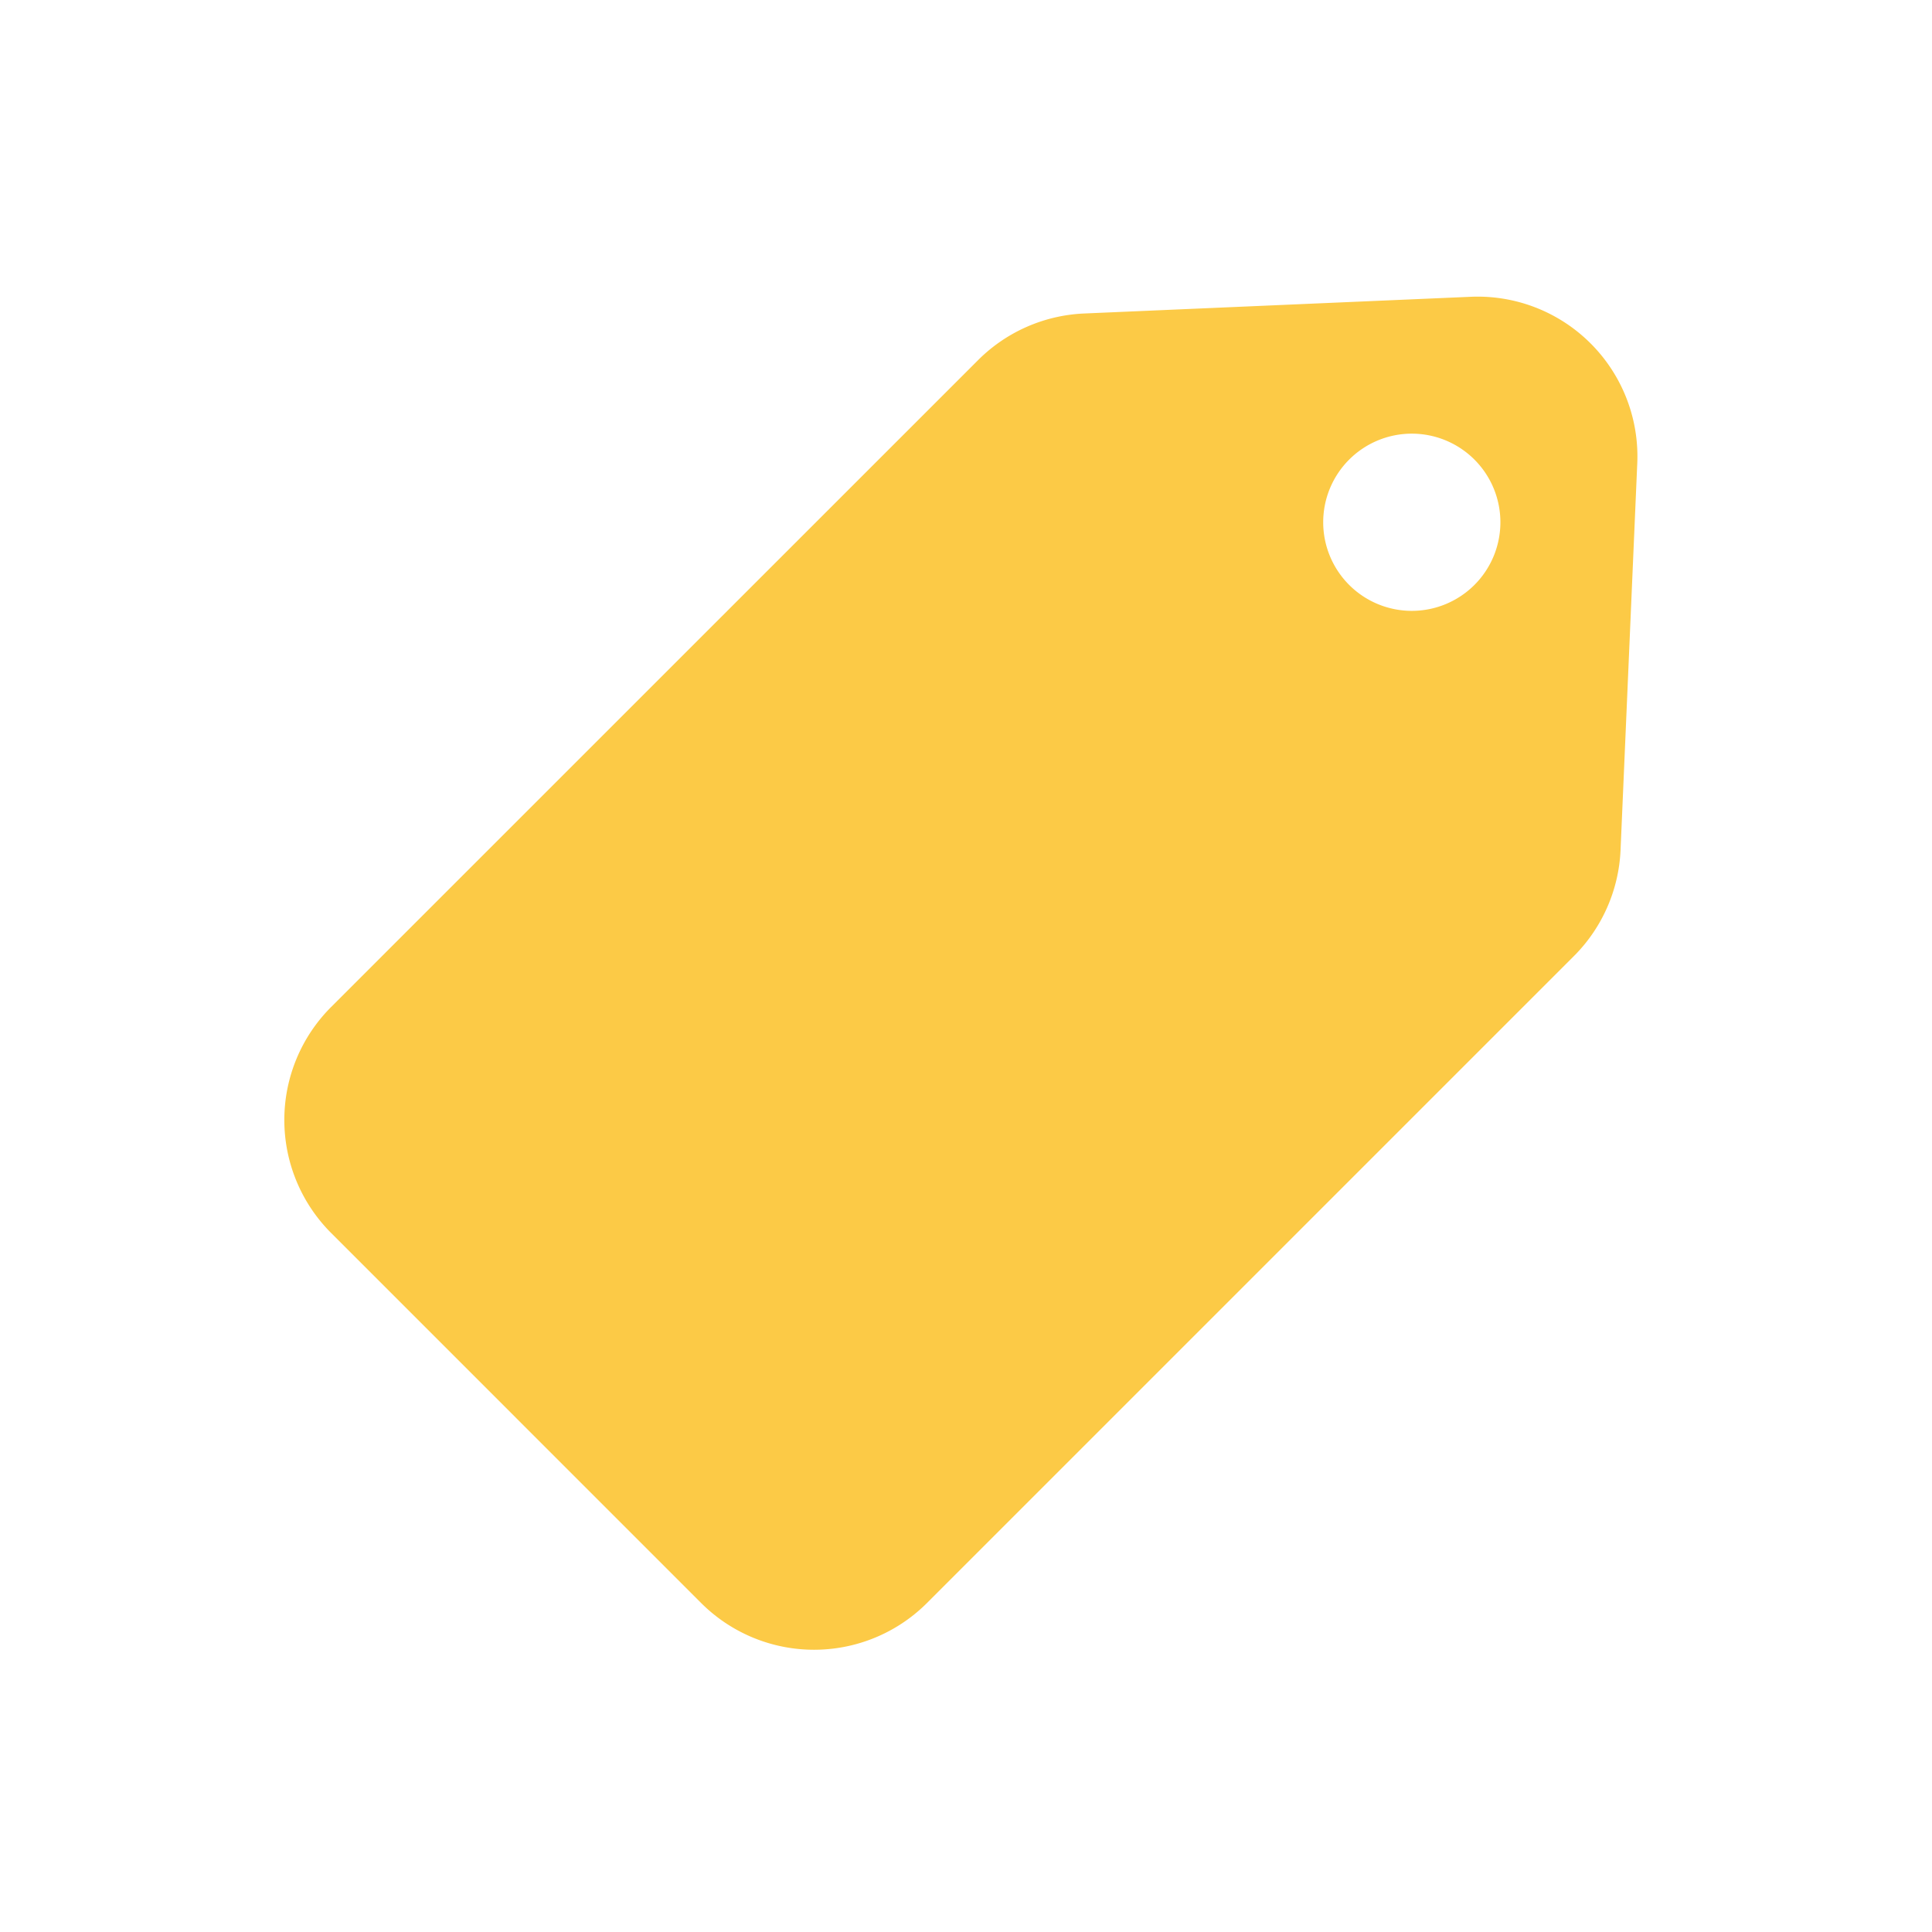 <svg height="512" viewBox="0 0 128 128" width="512" xmlns="http://www.w3.org/2000/svg"><path d="m97.441 19.663-25.618 1.107a10.584 10.584 0 0 0 -7.023 3.09l-42.863 42.858a10.586 10.586 0 0 0 0 14.969l24.512 24.513a10.584 10.584 0 0 0 14.969 0l42.858-42.858a10.584 10.584 0 0 0 3.09-7.028l1.107-25.614a10.585 10.585 0 0 0 -11.032-11.037zm.246 19.088a5.87 5.87 0 1 1 0-8.3 5.871 5.871 0 0 1 0 8.3z" fill="#fcca46"/></svg>